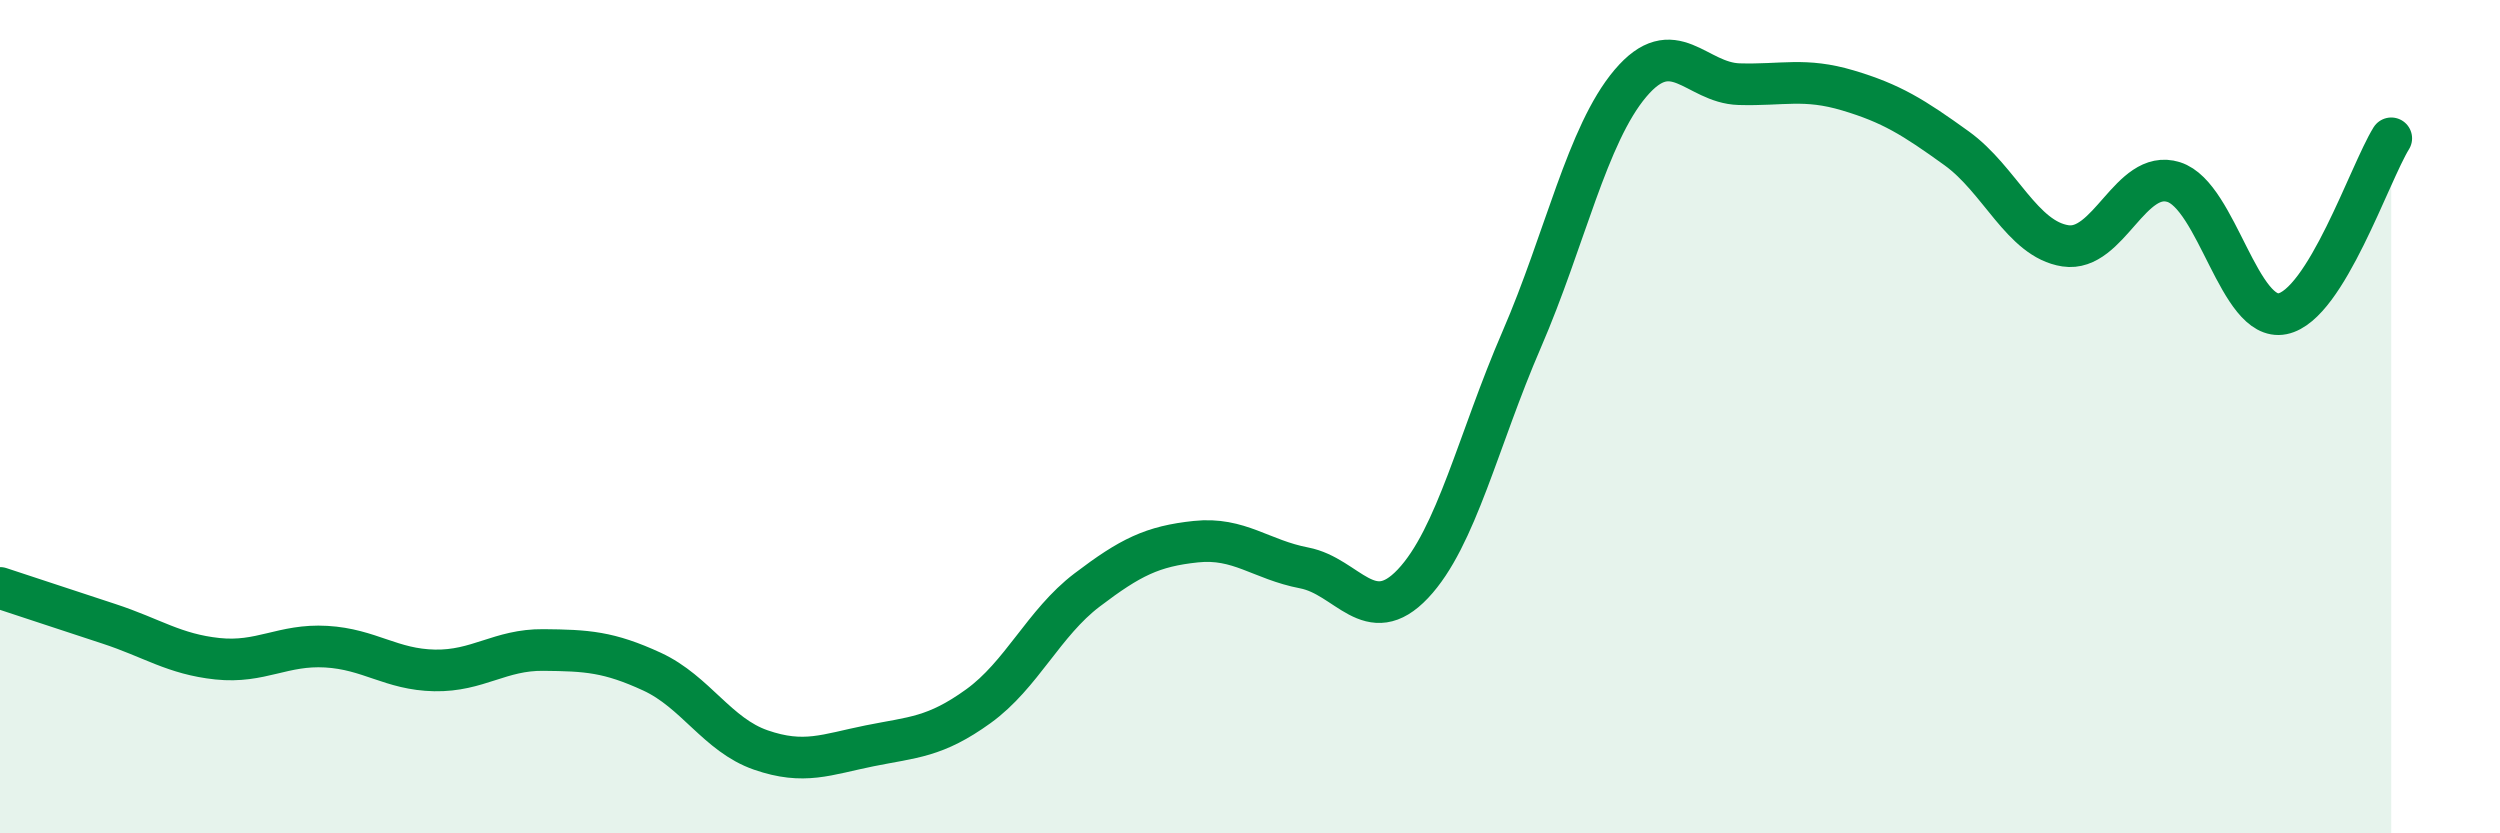 
    <svg width="60" height="20" viewBox="0 0 60 20" xmlns="http://www.w3.org/2000/svg">
      <path
        d="M 0,14.11 C 0.52,14.28 1.57,14.63 2.61,14.97 C 3.65,15.31 4.18,15.7 5.22,15.81 C 6.26,15.92 6.79,15.46 7.83,15.52 C 8.87,15.58 9.39,16.07 10.43,16.09 C 11.47,16.11 12,15.59 13.04,15.6 C 14.08,15.61 14.61,15.64 15.65,16.12 C 16.69,16.6 17.22,17.64 18.26,18 C 19.3,18.36 19.83,18.11 20.87,17.9 C 21.91,17.69 22.44,17.7 23.48,16.95 C 24.52,16.2 25.05,14.95 26.09,14.16 C 27.13,13.37 27.66,13.11 28.7,13 C 29.74,12.89 30.26,13.43 31.3,13.63 C 32.34,13.83 32.87,15.11 33.91,14.01 C 34.95,12.91 35.48,10.55 36.52,8.15 C 37.56,5.75 38.09,3.23 39.13,2 C 40.17,0.77 40.7,1.99 41.74,2.02 C 42.78,2.05 43.31,1.86 44.35,2.17 C 45.39,2.48 45.92,2.81 46.96,3.56 C 48,4.31 48.53,5.74 49.57,5.9 C 50.61,6.06 51.13,4.04 52.17,4.37 C 53.21,4.7 53.74,7.74 54.78,7.53 C 55.82,7.32 56.87,4.16 57.39,3.32L57.39 20L0 20Z"
        fill="#008740"
        opacity="0.1"
        stroke-linecap="round"
        stroke-linejoin="round"
      />
      <path
        d="M 0,14.11 C 0.52,14.28 1.57,14.63 2.61,14.97 C 3.65,15.31 4.18,15.7 5.22,15.81 C 6.26,15.92 6.79,15.46 7.83,15.52 C 8.87,15.58 9.39,16.07 10.43,16.09 C 11.47,16.11 12,15.59 13.04,15.6 C 14.08,15.61 14.61,15.64 15.65,16.12 C 16.69,16.6 17.22,17.64 18.26,18 C 19.3,18.36 19.83,18.11 20.87,17.9 C 21.91,17.69 22.44,17.7 23.48,16.95 C 24.52,16.2 25.05,14.95 26.09,14.16 C 27.13,13.37 27.66,13.11 28.7,13 C 29.74,12.89 30.26,13.43 31.3,13.63 C 32.34,13.83 32.87,15.11 33.91,14.01 C 34.95,12.91 35.48,10.55 36.52,8.15 C 37.56,5.75 38.09,3.23 39.13,2 C 40.17,0.77 40.7,1.99 41.74,2.02 C 42.78,2.05 43.31,1.86 44.35,2.17 C 45.39,2.48 45.92,2.81 46.96,3.56 C 48,4.31 48.53,5.74 49.57,5.9 C 50.61,6.06 51.13,4.04 52.17,4.37 C 53.21,4.7 53.74,7.74 54.78,7.53 C 55.82,7.32 56.87,4.16 57.39,3.32"
        stroke="#008740"
        stroke-width="1"
        fill="none"
        stroke-linecap="round"
        stroke-linejoin="round"
      />
    </svg>
  